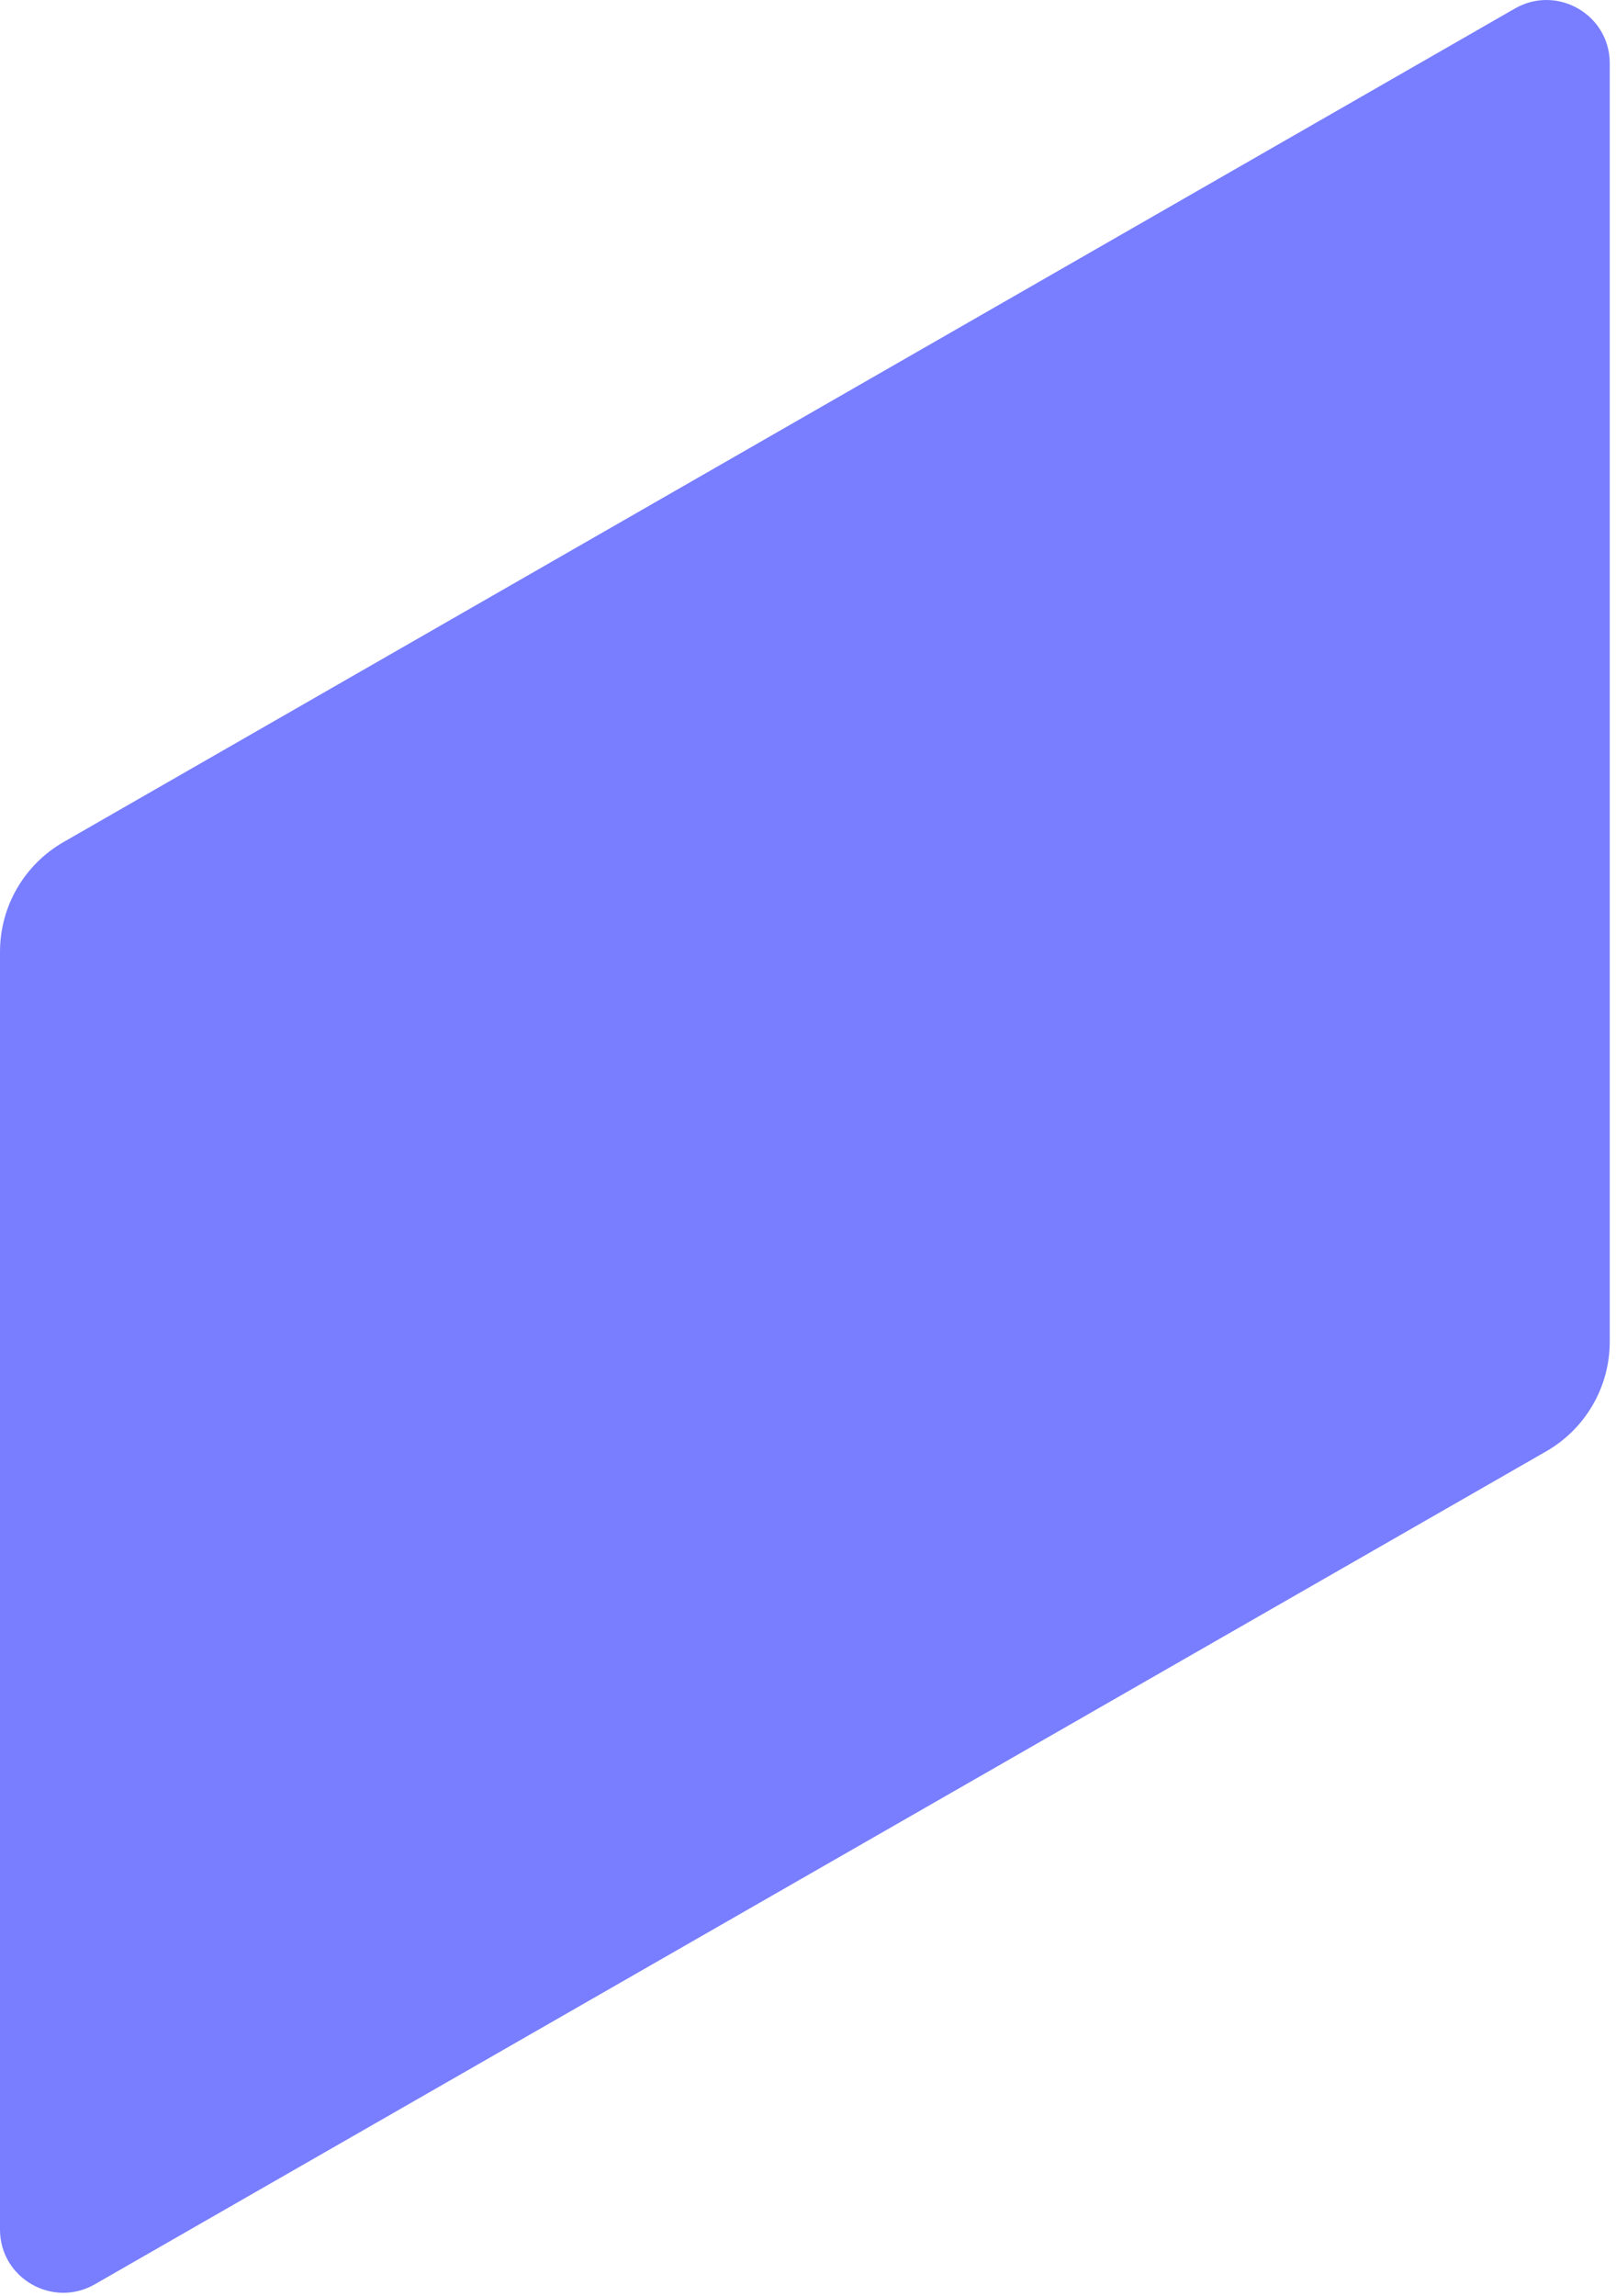 <svg width="212" height="301" viewBox="0 0 212 301" fill="none" xmlns="http://www.w3.org/2000/svg">
<path d="M8.338 110.406L198.751 1.11C204.271 -2.054 211.18 1.921 211.18 8.289V175.898C211.18 181.841 208.015 187.321 202.843 190.293L12.429 299.511C6.91 302.675 0 298.7 0 292.332V124.801C0 118.857 3.165 113.377 8.338 110.406Z" fill="#787EFF"/>
</svg>
